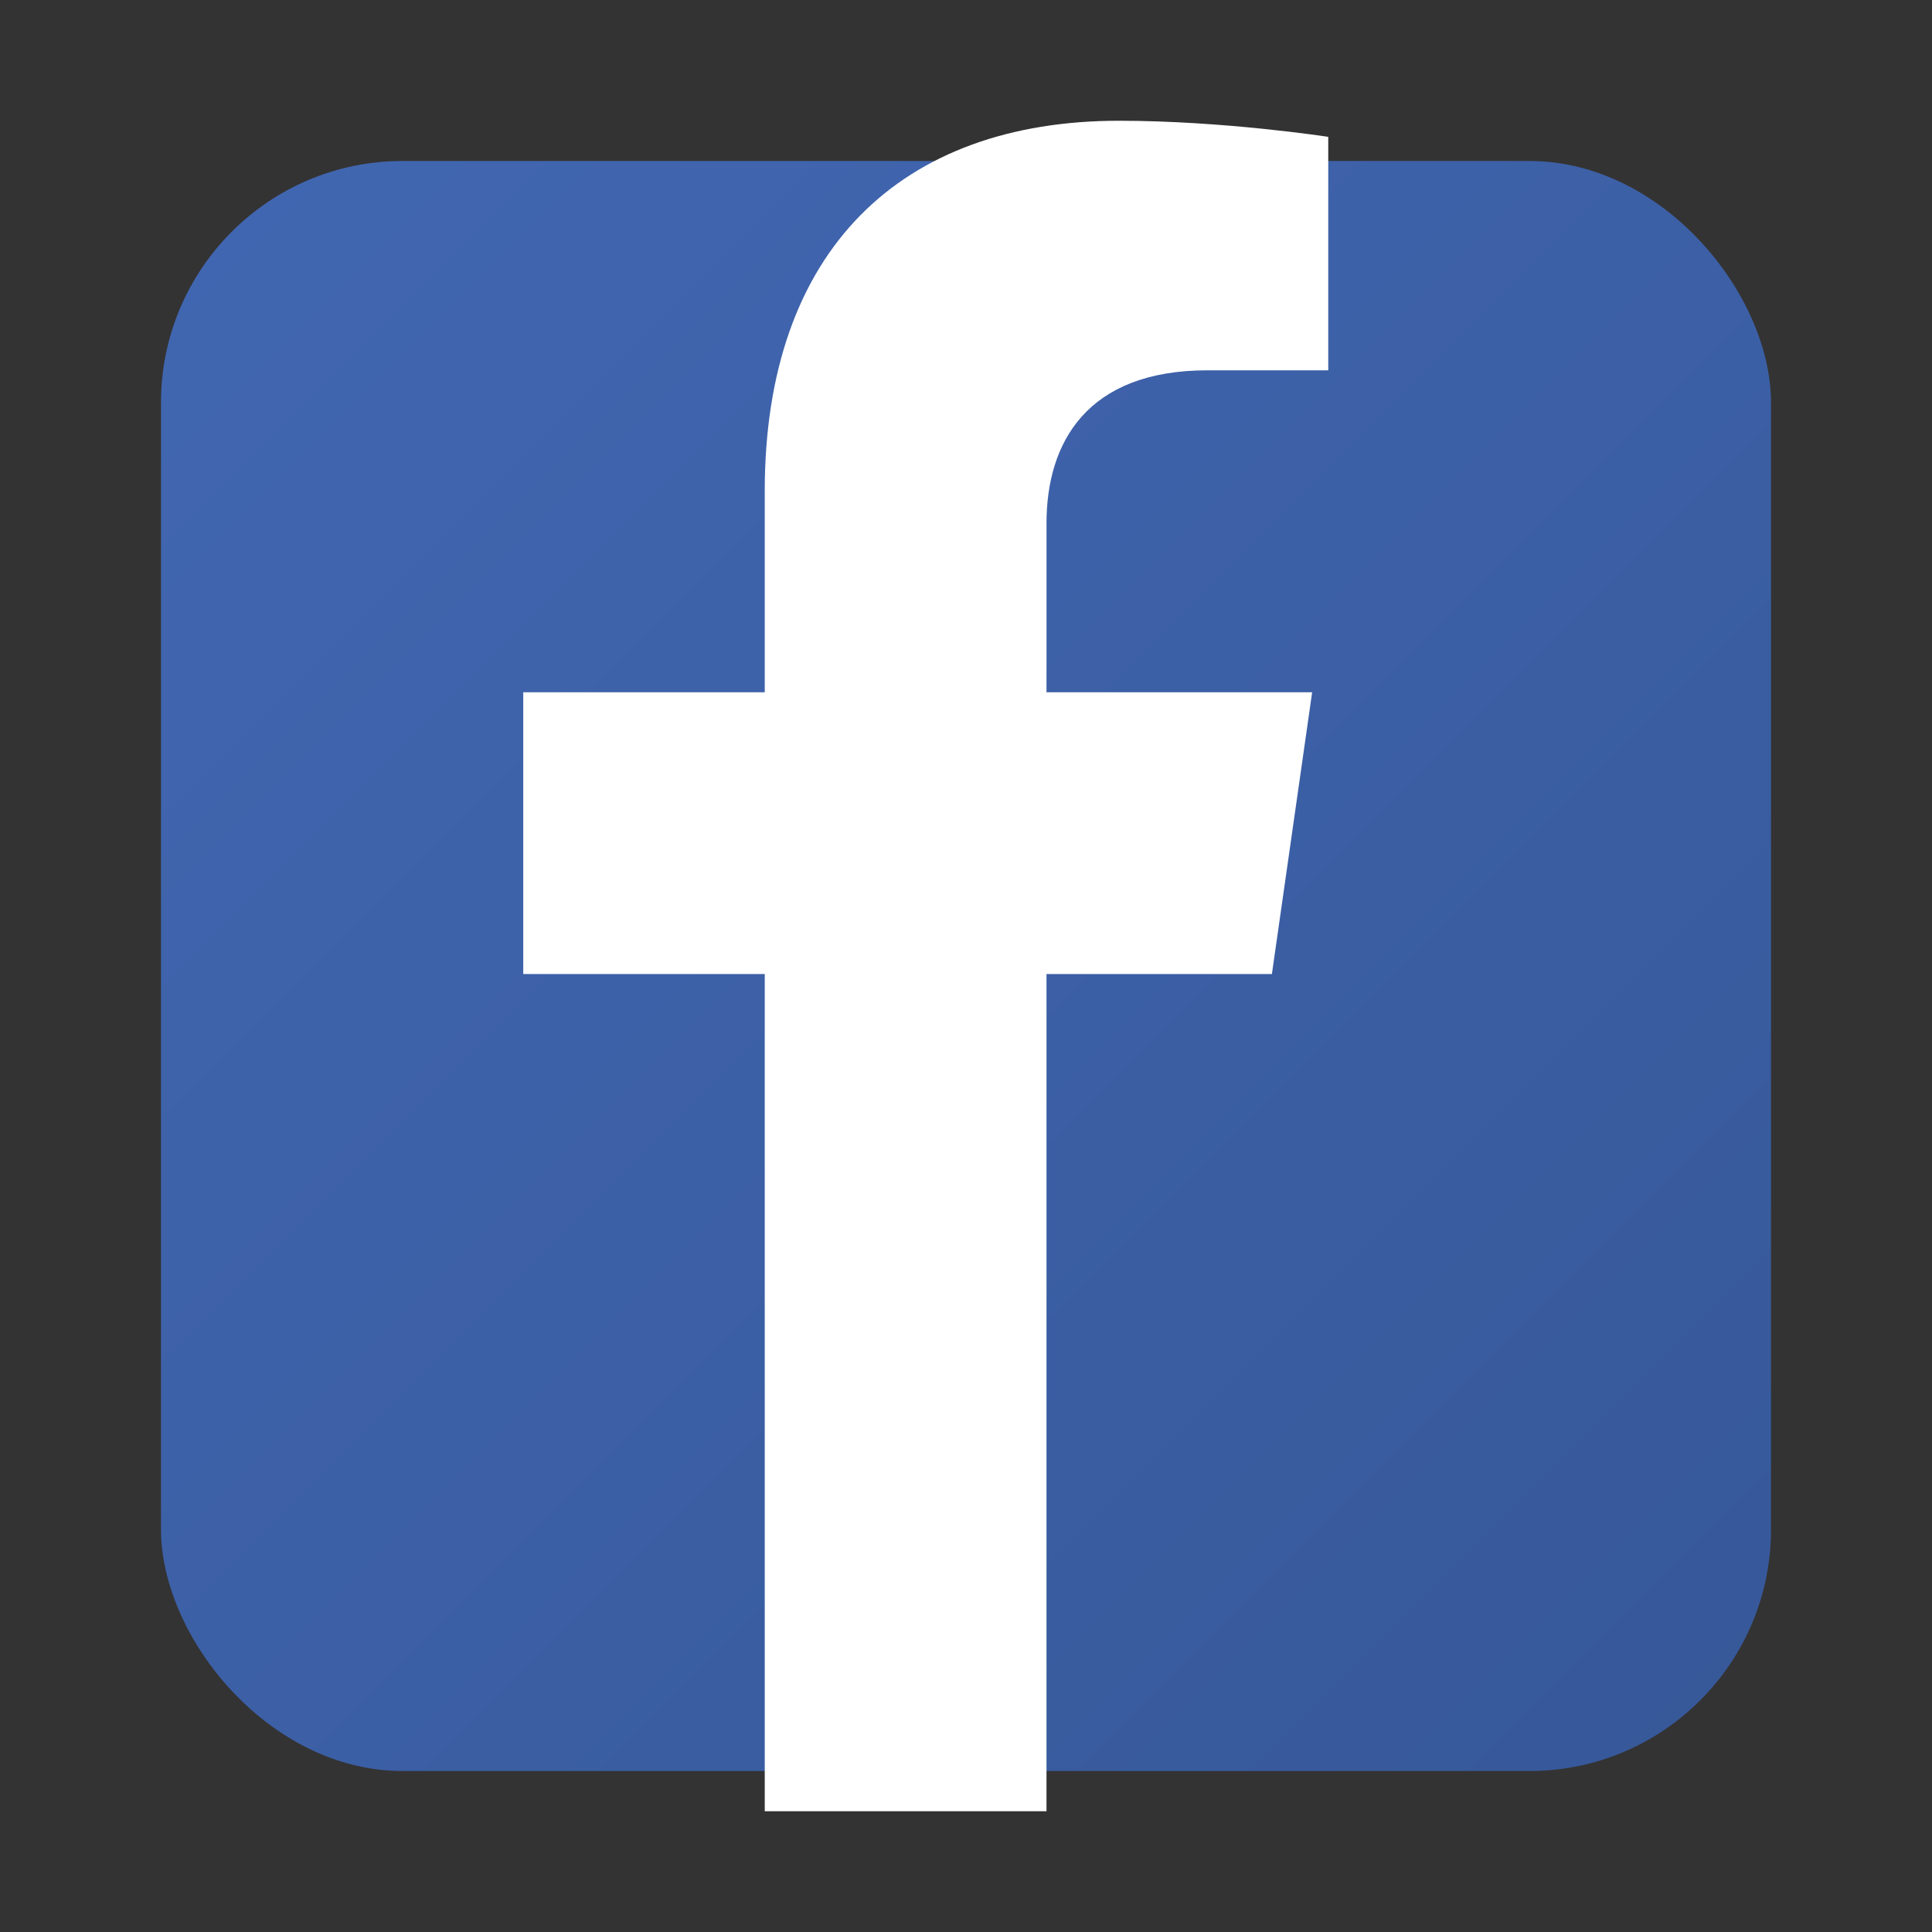 <svg width="24" height="24" viewBox="0 0 24 24" fill="none" xmlns="http://www.w3.org/2000/svg">
  <rect x="0" y="0" width="24" height="24" fill="#333333" stroke="none"/>
  <defs>
    <linearGradient id="facebookGradient" x1="0%" y1="0%" x2="100%" y2="100%">
      <stop offset="0%" style="stop-color:#4267B2;stop-opacity:1" />
      <stop offset="100%" style="stop-color:#365899;stop-opacity:1" />
    </linearGradient>
  </defs>
  
  <!-- Facebook Background -->
  <rect x="2" y="2" width="20" height="20" rx="3" ry="3" fill="url(#facebookGradient)"/>
  
  <!-- Facebook 'f' Logo -->
  <path d="M15.8 12.1 L16.3 8.6 L13 8.6 L13 6.5 C13 5.5 13.5 4.6 15 4.6 L16.5 4.6 L16.5 1.7 C16.5 1.7 15.2 1.5 13.9 1.5 C11.2 1.5 9.5 3.1 9.5 6.1 L9.5 8.6 L6.5 8.6 L6.5 12.1 L9.5 12.1 L9.5 22.5 L13 22.5 L13 12.1 L15.8 12.1 Z" 
        fill="#ffffff"/>
</svg>
